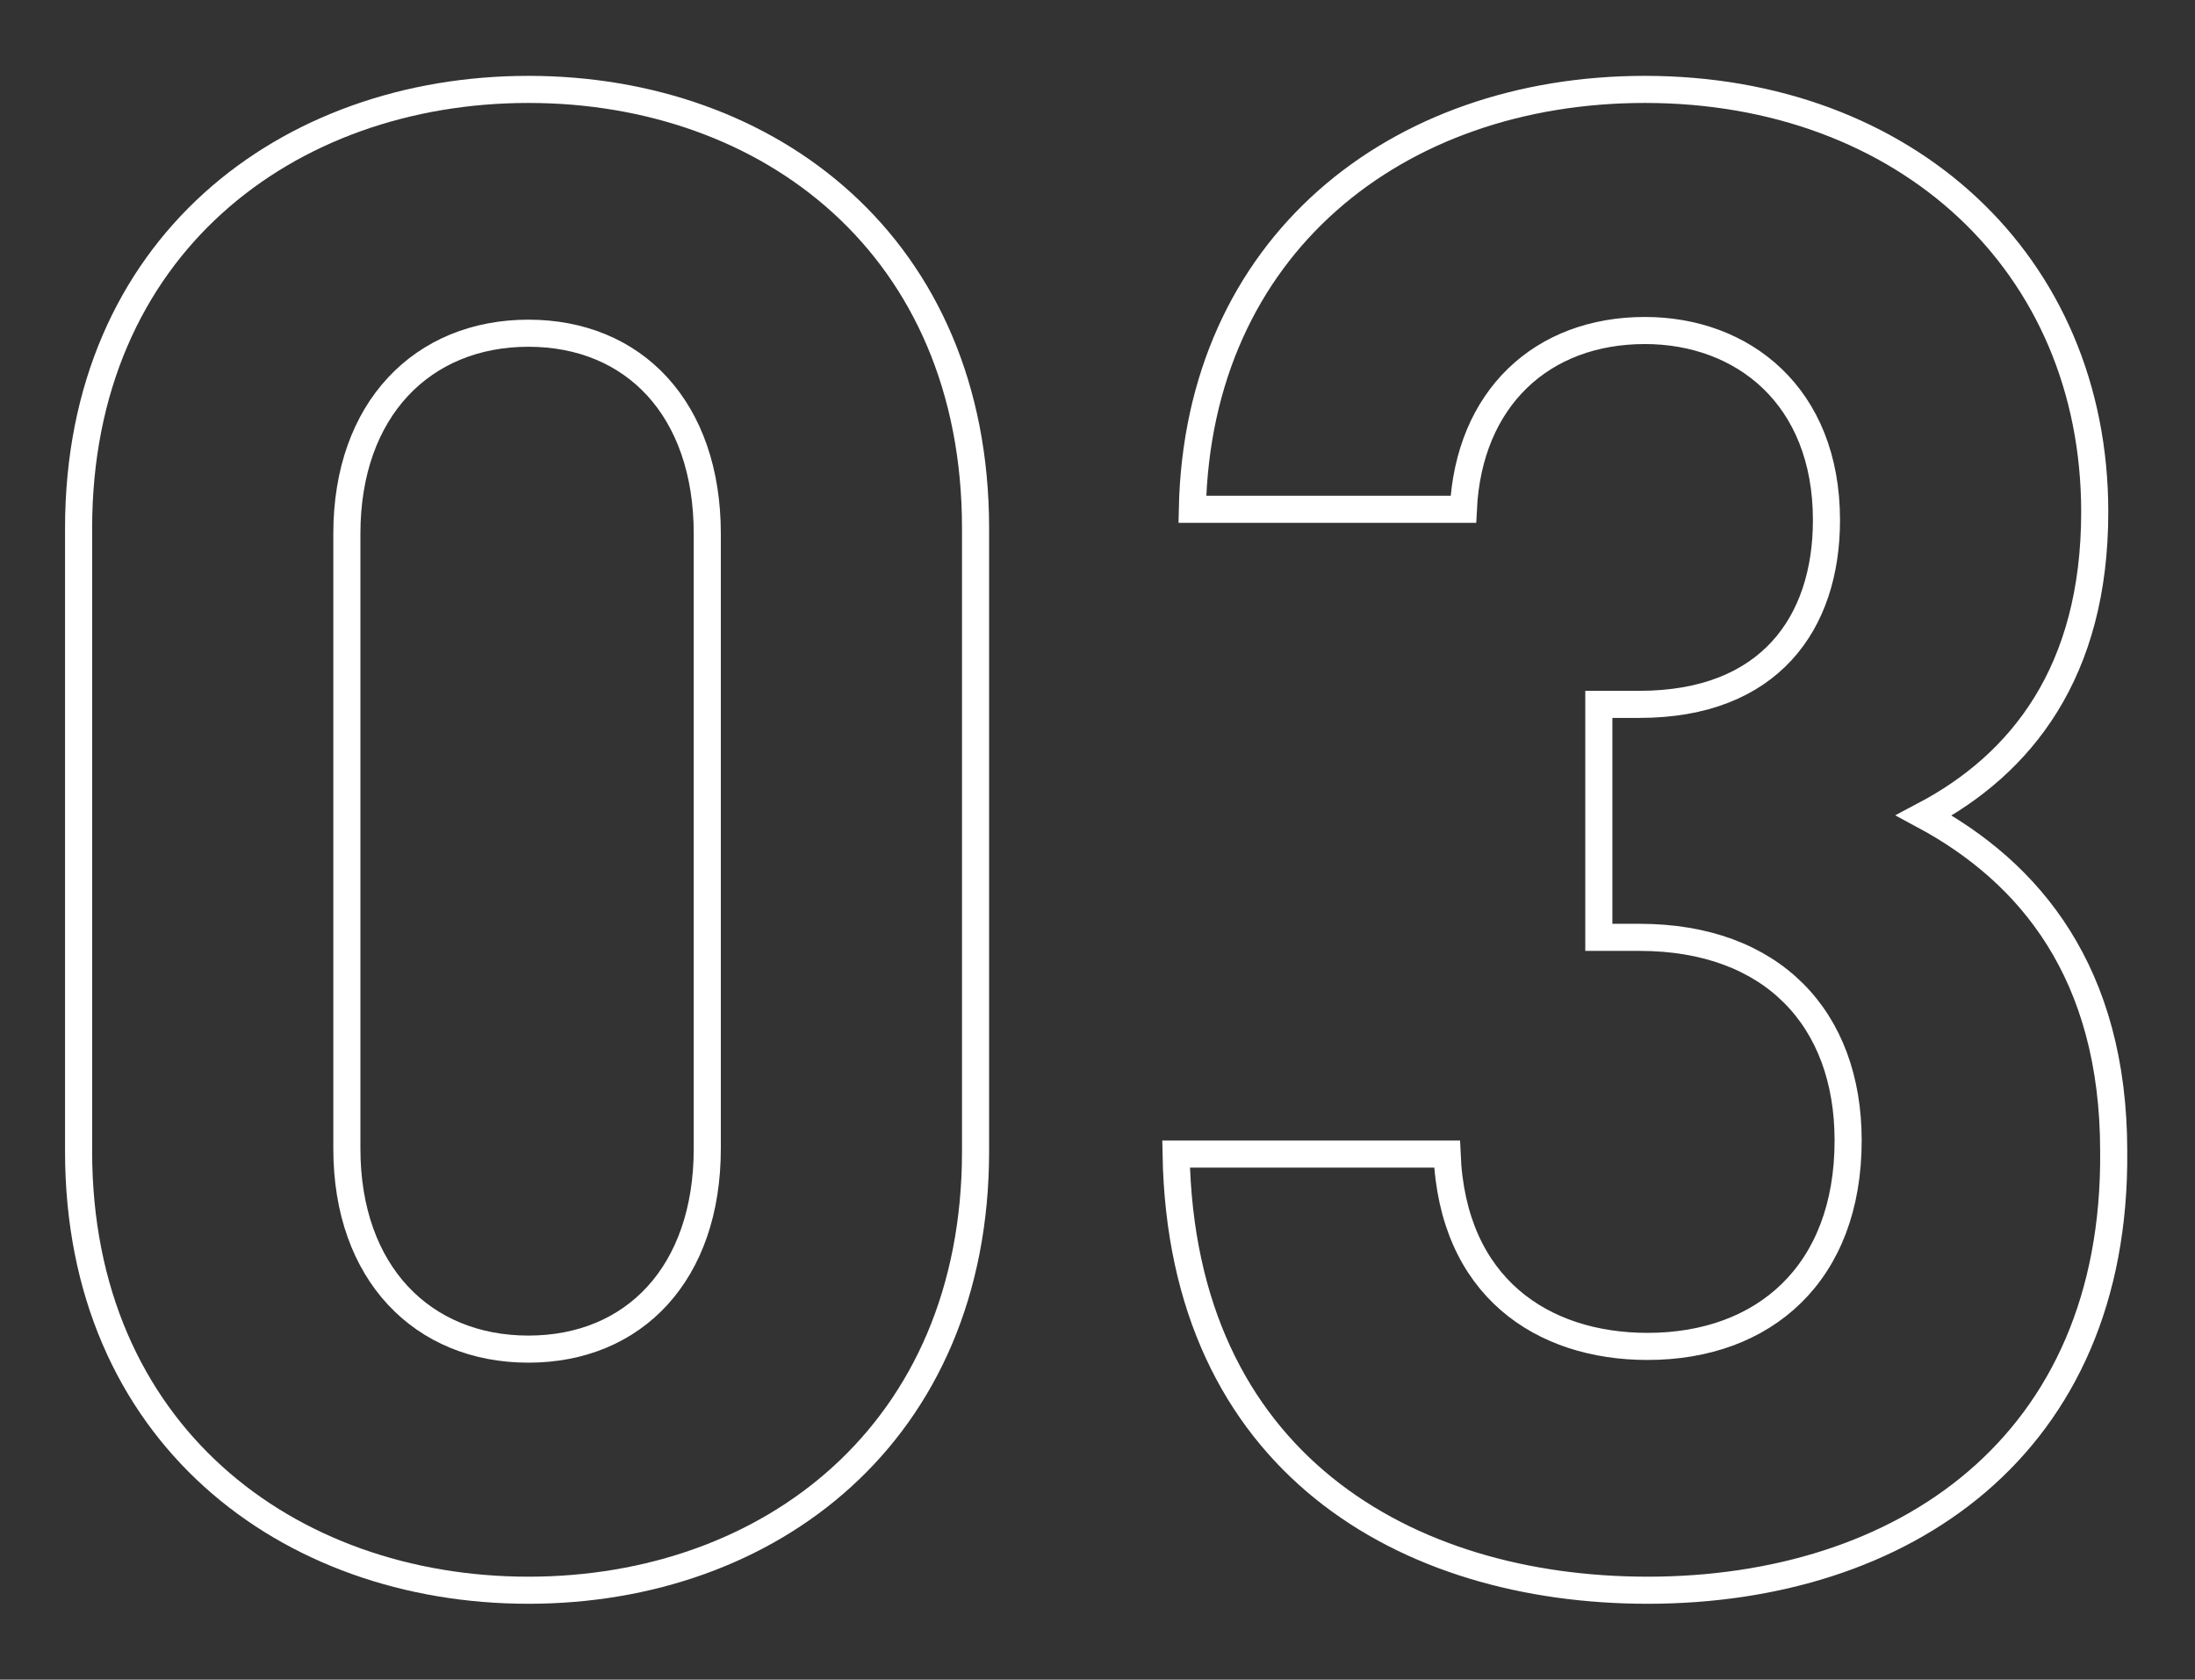 <?xml version="1.0" encoding="utf-8"?>
<!-- Generator: Adobe Illustrator 23.0.6, SVG Export Plug-In . SVG Version: 6.00 Build 0)  -->
<svg version="1.1" id="Layer_1" xmlns="http://www.w3.org/2000/svg" xmlns:xlink="http://www.w3.org/1999/xlink" x="0px" y="0px"
	 viewBox="0 0 81 62" style="enable-background:new 0 0 81 62;" xml:space="preserve">
<rect x="0" y="0" width="81" height="62" fill="#333333" stroke="none"/>
<style type="text/css">
	.st0{fill:none;stroke:#FFFFFF;stroke-miterlimit:10;}
</style>
<g>
	<g>
		<path class="st0" d="M19.5,58.7c-8.9,0-16.6-5.8-16.6-16.2v-23c0-10.4,7.7-16.2,16.6-16.2S36,9.1,36,19.5v23
			C36,52.9,28.4,58.7,19.5,58.7z M26.1,19.7c0-4.6-2.7-7.4-6.6-7.4s-6.7,2.8-6.7,7.4v22.7c0,4.6,2.8,7.4,6.7,7.4s6.6-2.8,6.6-7.4
			V19.7z"/>
		<path class="st0" d="M60.8,58.7c-8.9,0-17.2-4.7-17.4-16.1h10c0.2,4.9,3.5,7.1,7.4,7.1c4.3,0,7.4-2.7,7.4-7.6
			c0-4.5-2.8-7.5-7.7-7.5H59V26h1.5c4.8,0,6.9-3,6.9-6.8c0-4.6-3.1-7-6.7-7c-3.8,0-6.5,2.5-6.7,6.6H44c0.2-9.7,7.5-15.5,16.7-15.5
			c9.6,0,16.6,6.4,16.6,15.6c0,5.9-2.7,9.3-6.3,11.2c3.9,2.1,7,5.8,7,12.4C78.1,53.4,70.2,58.7,60.8,58.7z"/>
	</g>
</g>
</svg>
